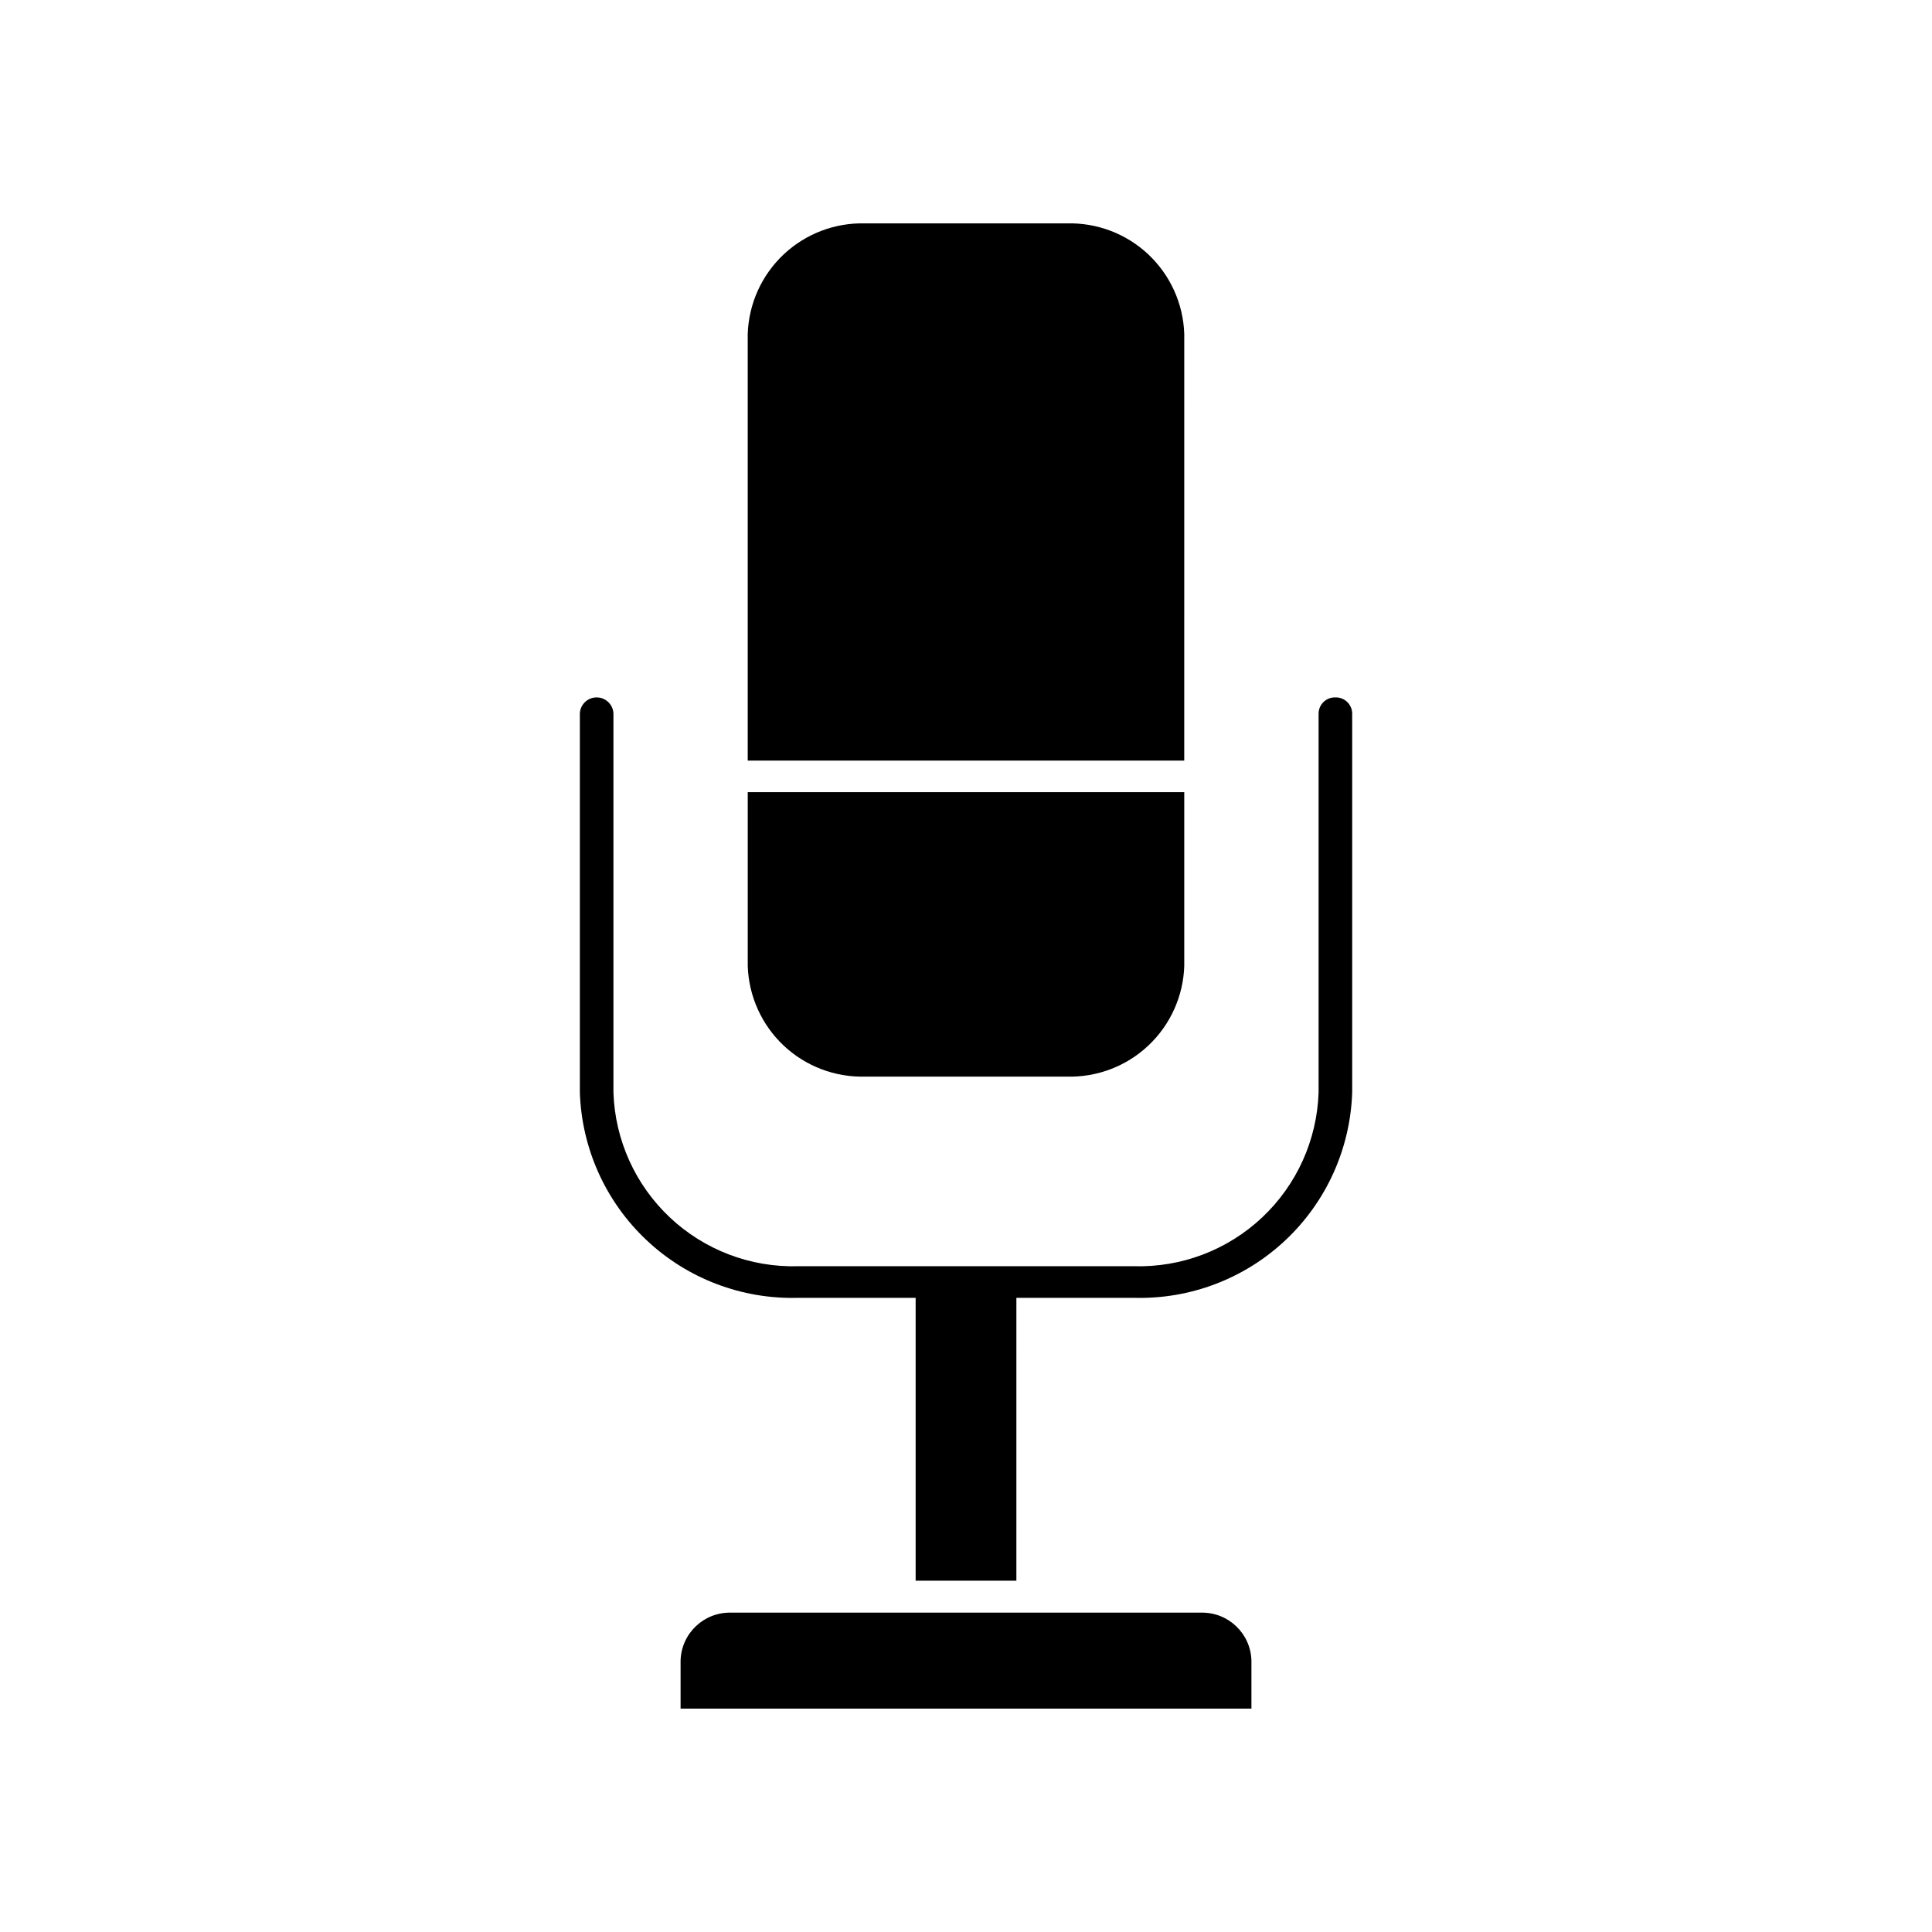 <?xml version="1.0" encoding="UTF-8"?>
<!-- Uploaded to: SVG Repo, www.svgrepo.com, Generator: SVG Repo Mixer Tools -->
<svg fill="#000000" width="800px" height="800px" version="1.1" viewBox="144 144 512 512" xmlns="http://www.w3.org/2000/svg">
 <g>
  <path d="m462.29 571.37h-124.58c-7.191-0.164-13.16 5.523-13.348 12.715v12.719h151.28v-12.719c-0.184-7.191-6.152-12.879-13.348-12.715z"/>
  <path d="m457.84 232.51c-0.258-8.012-3.684-15.594-9.52-21.086-5.836-5.492-13.613-8.449-21.625-8.223h-53.395c-8.012-0.227-15.785 2.731-21.625 8.223-5.836 5.492-9.258 13.074-9.52 21.086v113.05h115.68z"/>
  <path d="m373.3 429.31h53.395c8.012 0.227 15.789-2.731 21.625-8.223 5.836-5.496 9.262-13.078 9.52-21.086v-46.062h-115.68v46.062c0.262 8.008 3.684 15.59 9.52 21.086 5.84 5.492 13.613 8.449 21.625 8.223z"/>
  <path d="m497.89 328.82c-2.387-0.074-4.379 1.801-4.449 4.188v100.5-0.004c-0.41 12.59-5.789 24.504-14.965 33.137-9.172 8.633-21.391 13.277-33.98 12.922h-88.988c-12.59 0.355-24.809-4.289-33.98-12.922-9.172-8.633-14.555-20.547-14.961-33.137v-100.5 0.004c-0.145-2.356-2.094-4.188-4.449-4.188-2.359 0-4.309 1.832-4.449 4.188v100.5-0.004c0.48 14.879 6.84 28.961 17.68 39.16 10.84 10.203 25.281 15.695 40.16 15.273h31.145v74.957h26.695l0.004-74.957h31.145c14.879 0.422 29.32-5.07 40.16-15.273 10.844-10.199 17.199-24.281 17.684-39.16v-100.5 0.004c-0.074-2.387-2.066-4.262-4.449-4.188z"/>
 </g>
</svg>